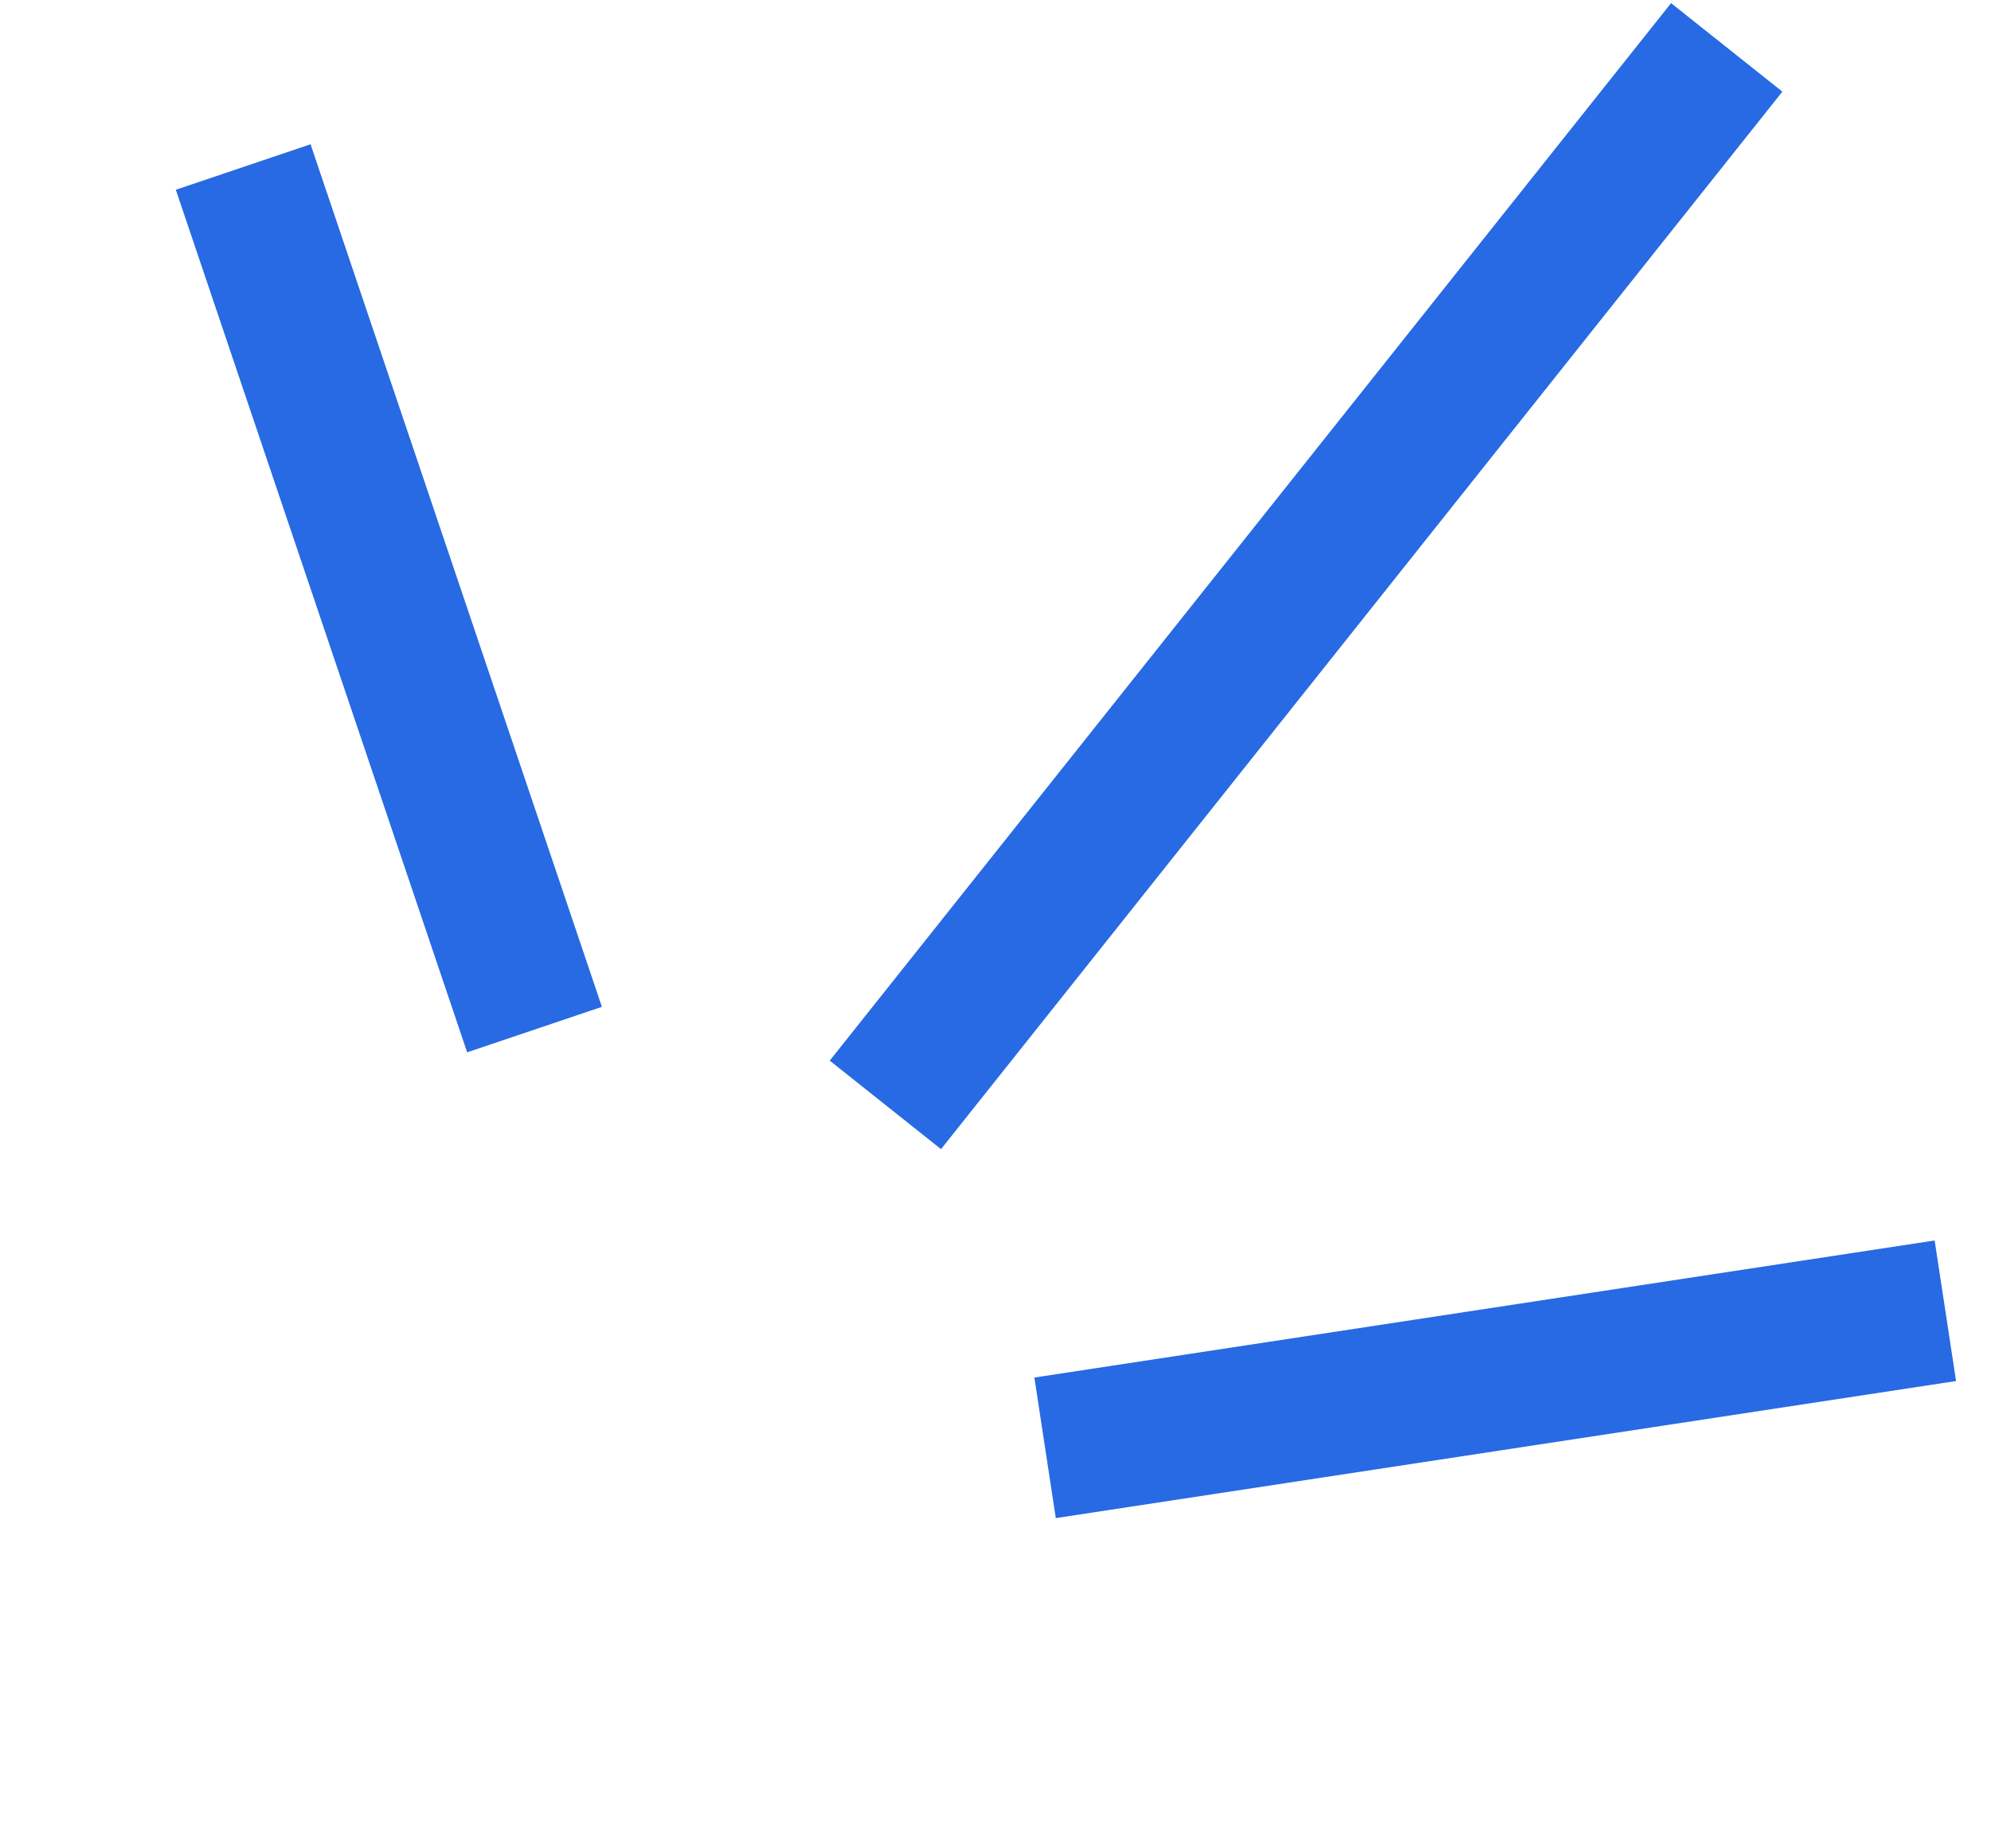 <?xml version="1.0" encoding="UTF-8"?> <svg xmlns="http://www.w3.org/2000/svg" width="42" height="39" viewBox="0 0 42 39" fill="none"><path d="M18.677 23.313L36.425 1" stroke="#276AE3" stroke-width="3"></path><path d="M22.046 30.549L41.037 27.657" stroke="#276AE3" stroke-width="3"></path><path d="M11.276 21.724L5.13 3.524" stroke="#276AE3" stroke-width="3"></path></svg> 